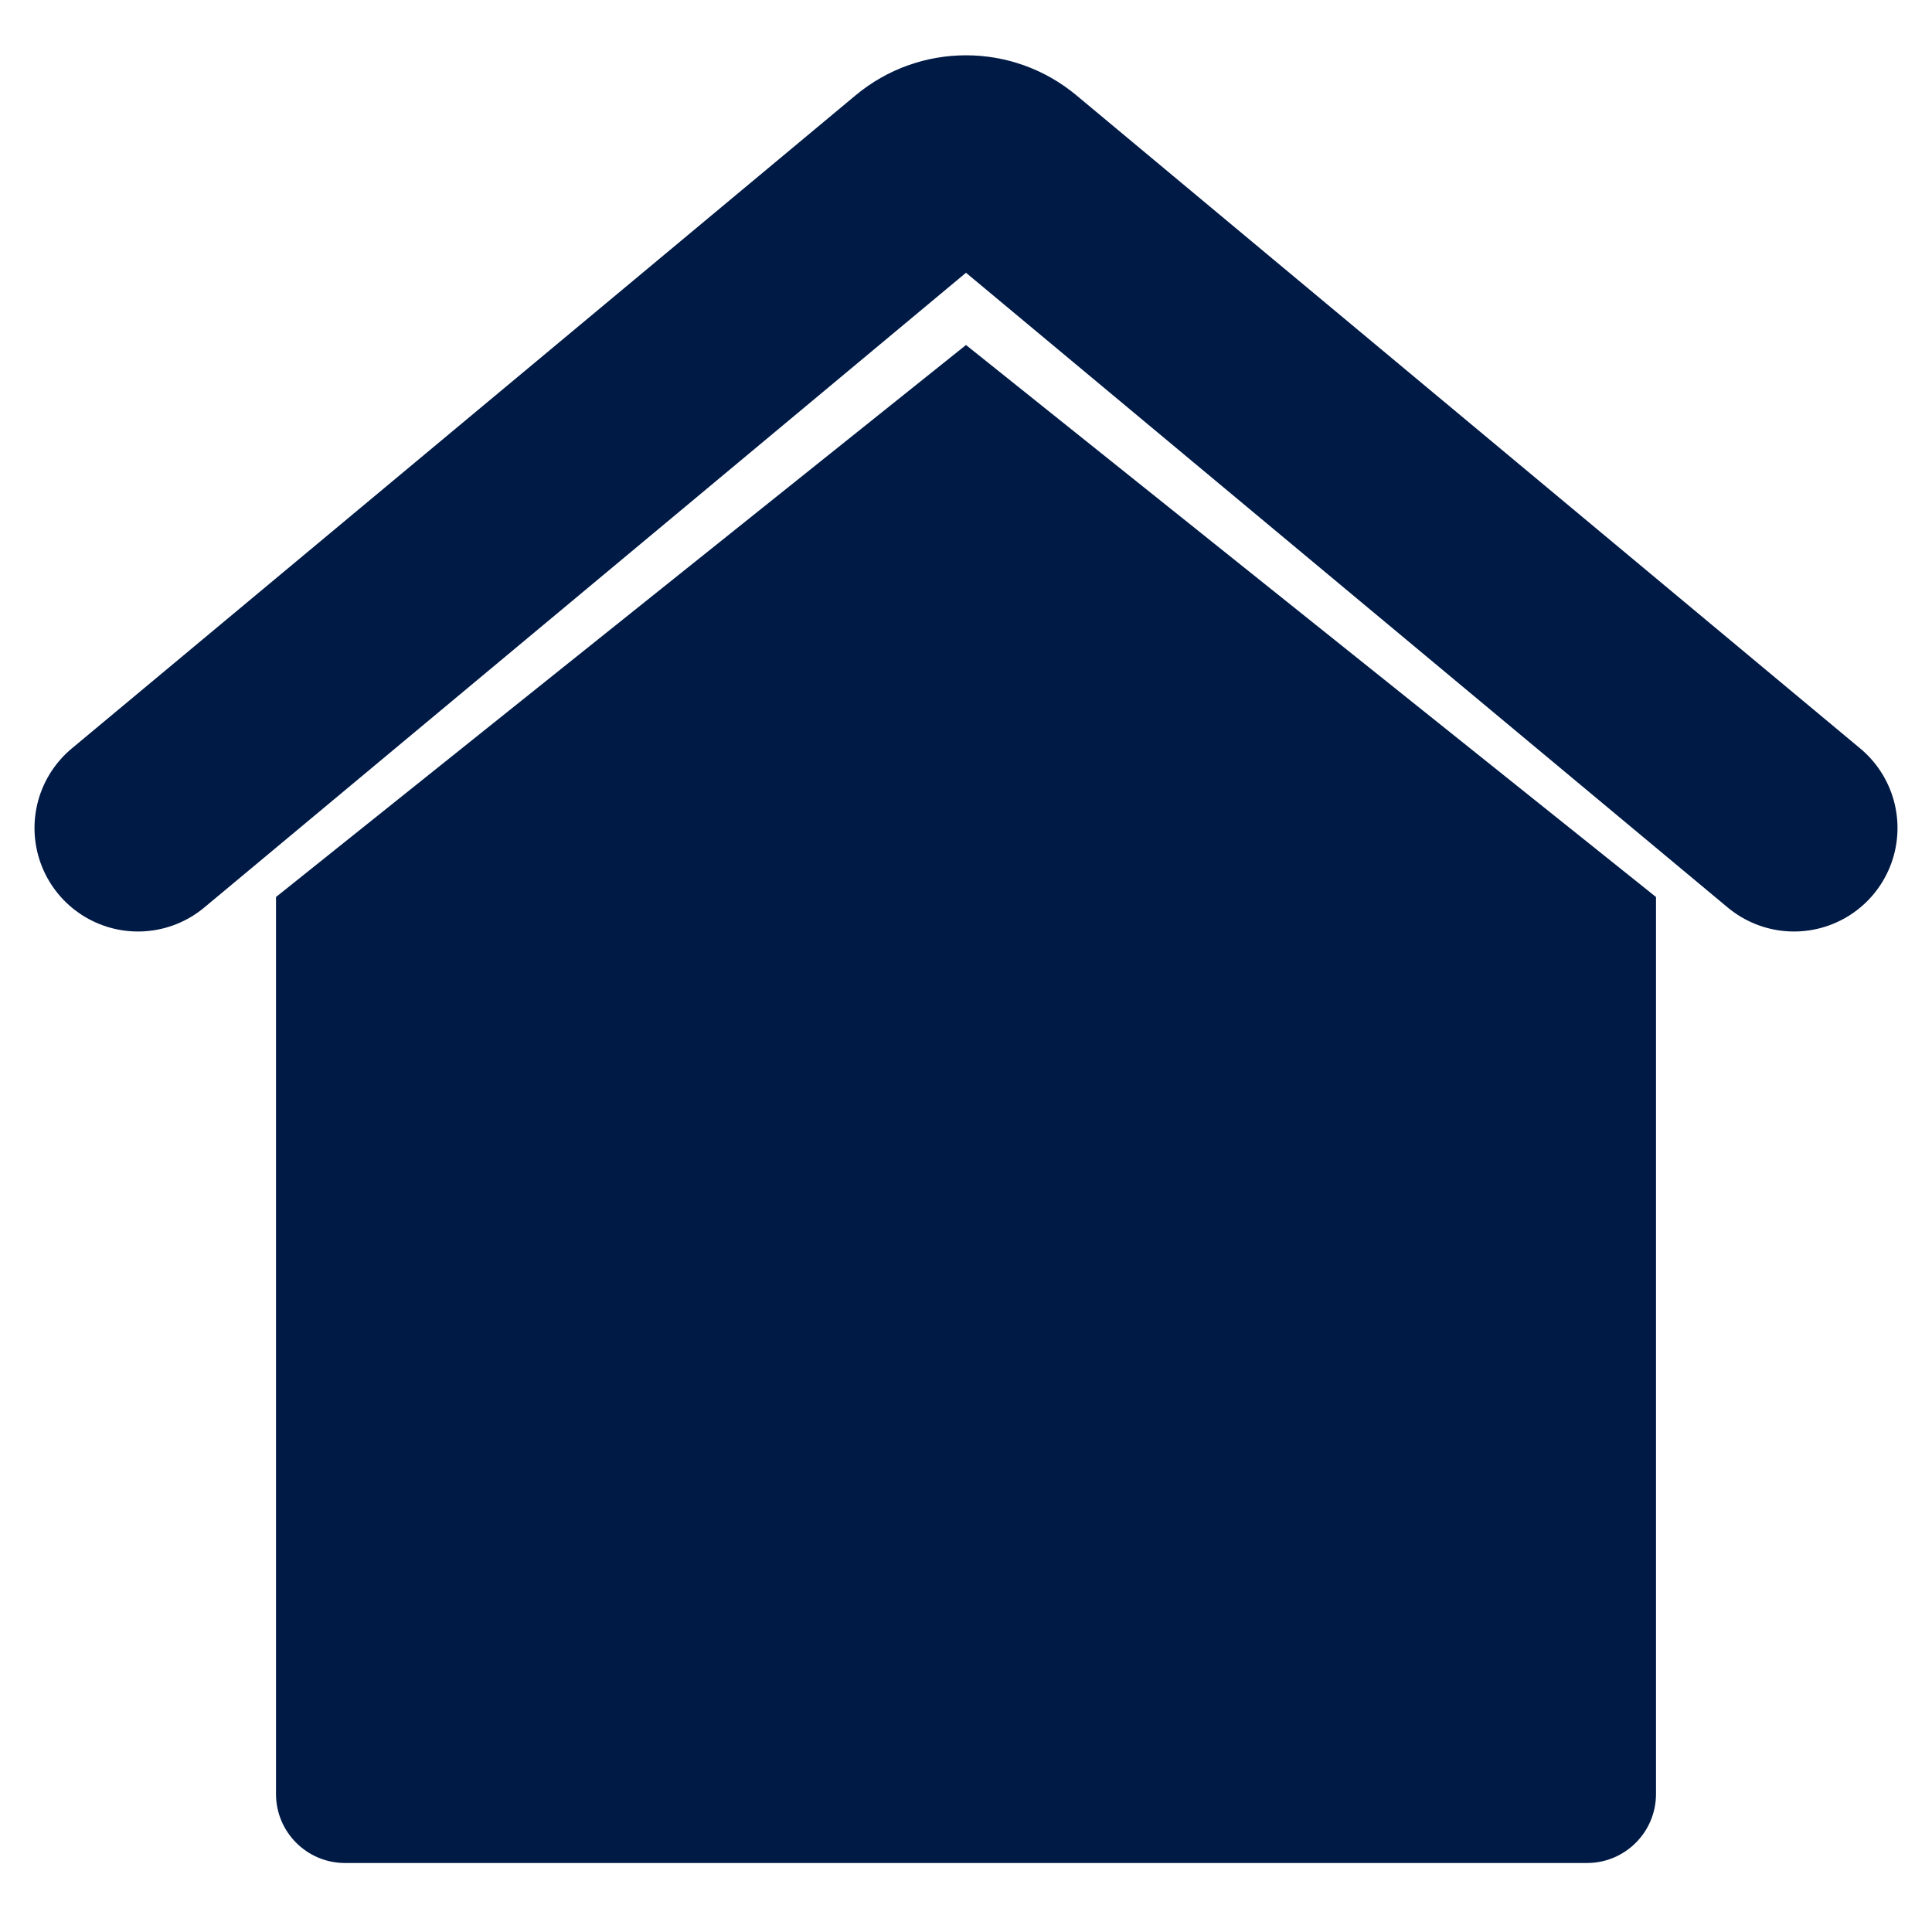 <svg width="14" height="14" viewBox="0 0 14 14" fill="none" xmlns="http://www.w3.org/2000/svg">
<g clip-path="url(#clip0_219_108)">
<path fill-rule="evenodd" clip-rule="evenodd" d="M2 6.5L7 2.5L12 6.5V13C12 13.276 11.776 13.5 11.5 13.5H2.5C2.224 13.5 2 13.276 2 13V6.5Z" fill="#001A46"/>
<path d="M1 6L6.68 1.267C6.865 1.112 7.135 1.112 7.32 1.267L13 6" stroke="#001A46" stroke-width="1.5" stroke-linecap="round" stroke-linejoin="round"/>
</g>
<defs>
<clipPath id="clip0_219_108">
<rect width="14" height="14" fill="white"/>
</clipPath>
</defs>
</svg>
